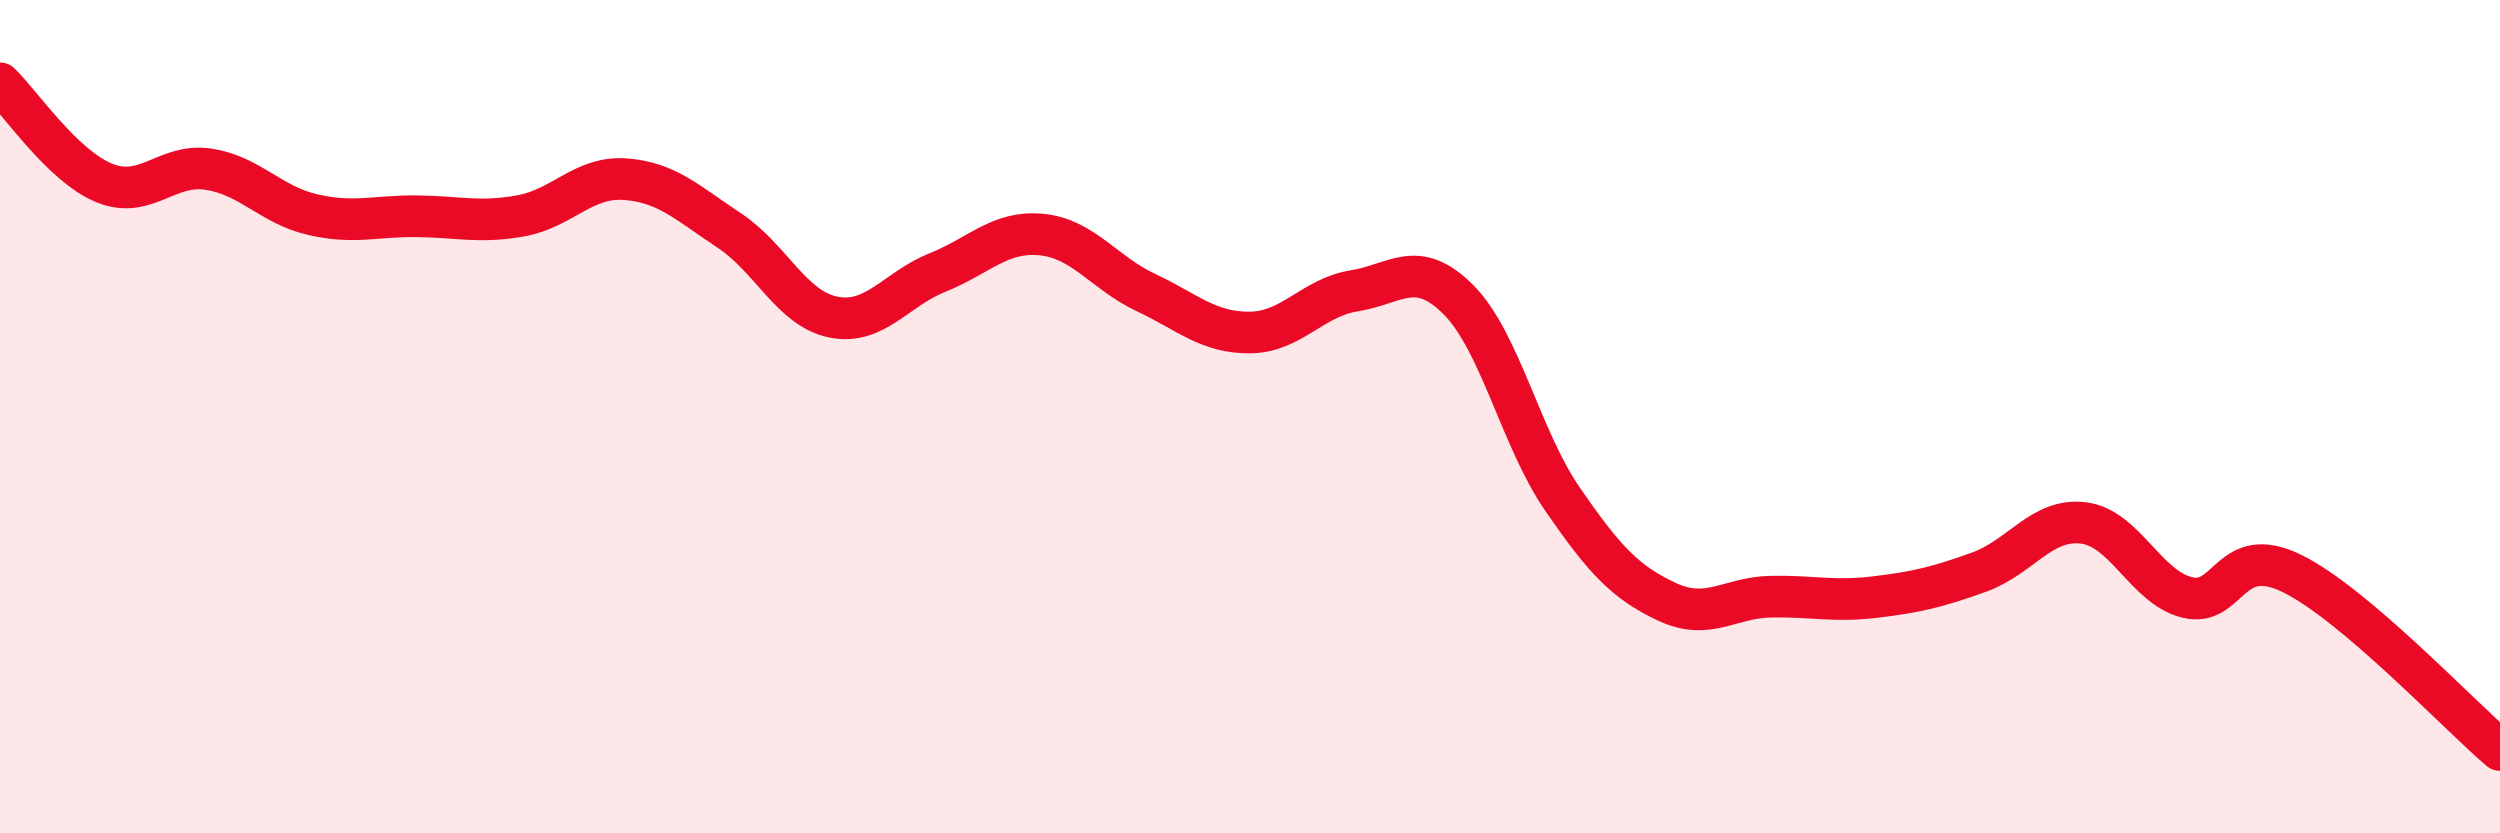 
    <svg width="60" height="20" viewBox="0 0 60 20" xmlns="http://www.w3.org/2000/svg">
      <path
        d="M 0,2 C 0.5,2.48 1.5,3.98 2.5,4.39 C 3.5,4.8 4,3.91 5,4.06 C 6,4.21 6.5,4.92 7.5,5.15 C 8.5,5.38 9,5.18 10,5.19 C 11,5.2 11.5,5.36 12.5,5.18 C 13.5,5 14,4.23 15,4.3 C 16,4.37 16.5,4.87 17.5,5.53 C 18.5,6.19 19,7.41 20,7.61 C 21,7.81 21.5,6.94 22.5,6.54 C 23.5,6.14 24,5.53 25,5.63 C 26,5.73 26.5,6.55 27.5,7.02 C 28.5,7.49 29,7.99 30,7.98 C 31,7.97 31.5,7.14 32.5,6.98 C 33.5,6.82 34,6.19 35,7.19 C 36,8.19 36.5,10.53 37.5,11.98 C 38.5,13.43 39,13.97 40,14.44 C 41,14.91 41.5,14.34 42.5,14.32 C 43.5,14.3 44,14.45 45,14.33 C 46,14.21 46.5,14.09 47.5,13.73 C 48.5,13.37 49,12.43 50,12.55 C 51,12.67 51.5,14.1 52.5,14.34 C 53.5,14.58 53.5,13.03 55,13.76 C 56.5,14.49 59,17.15 60,18L60 20L0 20Z"
        fill="#EB0A25"
        opacity="0.1"
        stroke-linecap="round"
        stroke-linejoin="round"
      />
      <path
        d="M 0,2 C 0.5,2.48 1.5,3.98 2.5,4.39 C 3.5,4.8 4,3.91 5,4.06 C 6,4.21 6.5,4.92 7.5,5.15 C 8.5,5.38 9,5.18 10,5.19 C 11,5.2 11.5,5.36 12.5,5.18 C 13.5,5 14,4.23 15,4.3 C 16,4.37 16.5,4.87 17.5,5.53 C 18.5,6.19 19,7.41 20,7.61 C 21,7.81 21.5,6.94 22.5,6.54 C 23.5,6.14 24,5.53 25,5.63 C 26,5.73 26.5,6.55 27.5,7.02 C 28.5,7.49 29,7.99 30,7.98 C 31,7.97 31.5,7.14 32.5,6.98 C 33.5,6.82 34,6.19 35,7.19 C 36,8.19 36.5,10.53 37.5,11.98 C 38.5,13.43 39,13.97 40,14.44 C 41,14.91 41.5,14.34 42.5,14.32 C 43.5,14.3 44,14.45 45,14.33 C 46,14.21 46.5,14.09 47.5,13.73 C 48.5,13.37 49,12.43 50,12.55 C 51,12.67 51.5,14.1 52.5,14.34 C 53.5,14.58 53.5,13.03 55,13.76 C 56.5,14.49 59,17.15 60,18"
        stroke="#EB0A25"
        stroke-width="1"
        fill="none"
        stroke-linecap="round"
        stroke-linejoin="round"
      />
    </svg>
  